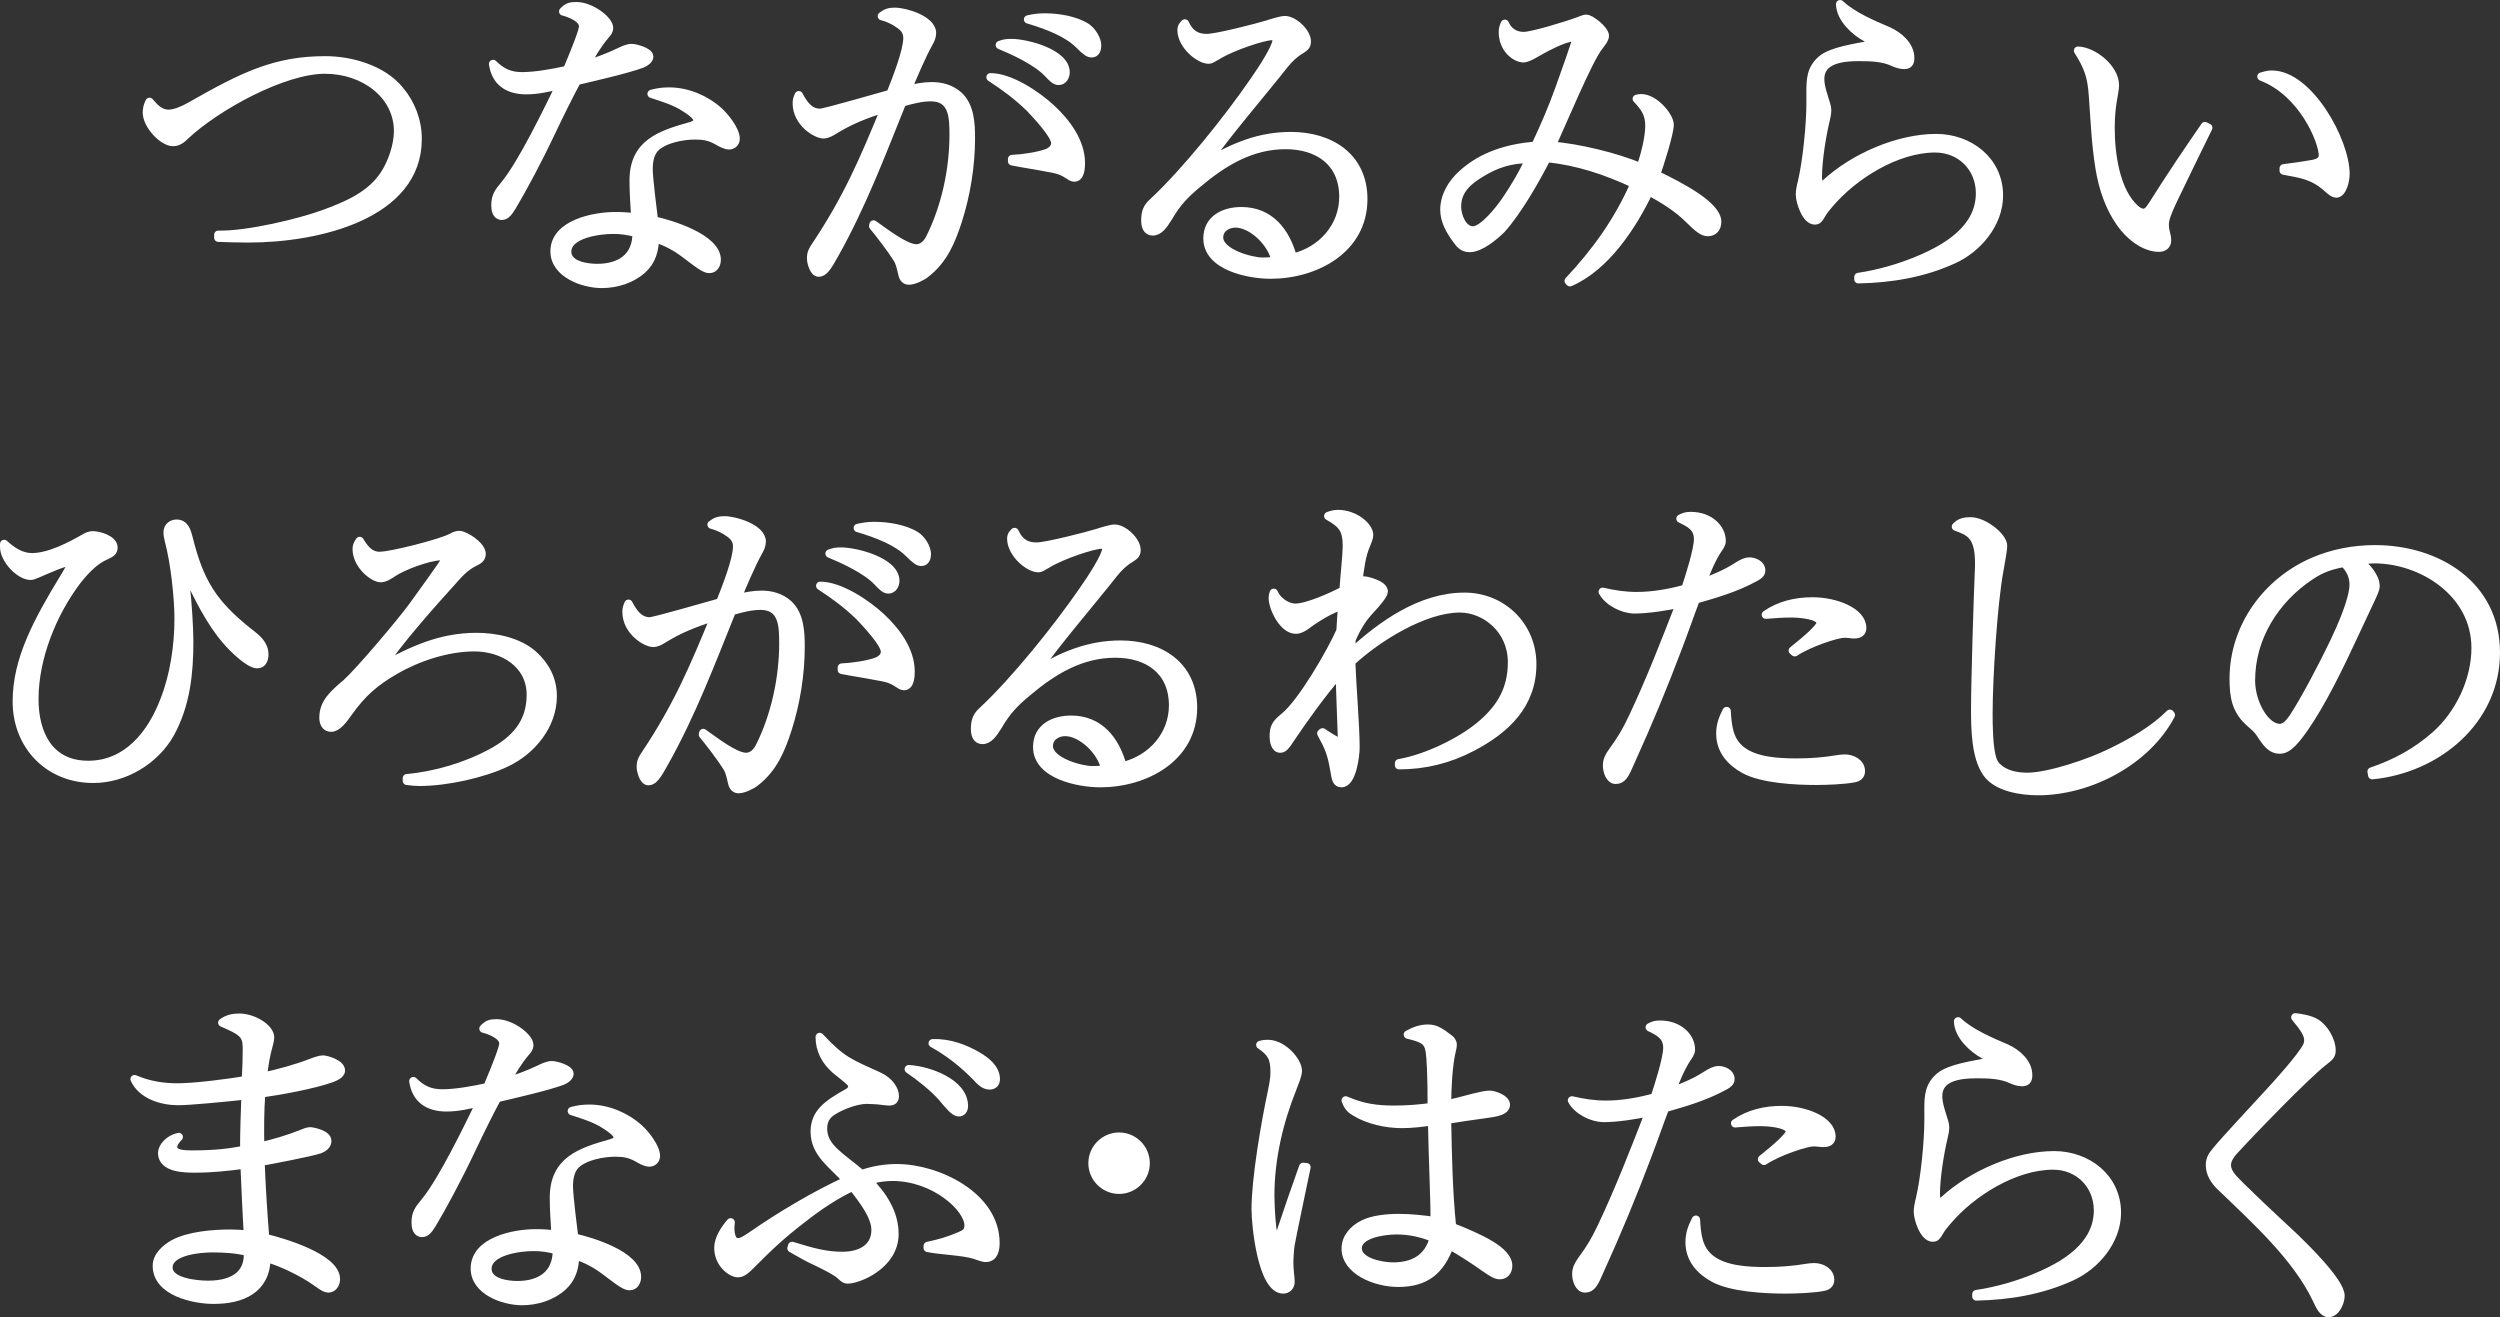 <svg viewBox="0 0 300.96 158.56" xmlns="http://www.w3.org/2000/svg"><rect x="0" y="0" width="300.96" height="158.56" fill="#333333" stroke="none"/><g fill="#fff" stroke="#fff" stroke-linecap="round" stroke-linejoin="round"><path d="m20.28 13.7c.8 0 1.88-.48 2.64-.92 6.44-3.68 10.28-5.52 16.24-5.52 3.12 0 6.88 1.08 8.92 3.56 1.4 1.64 2.2 3.72 2.2 5.92 0 9.12-11.92 11.96-20.36 11.96-1.2 0-2.44-.04-3.64-.08v-.36c3.52.08 9.8-1.44 12.64-2.48 2.76-1 5.64-2.2 7.32-4.72.96-1.44 1.68-3.56 1.68-5.28 0-4.36-4.08-7.4-8.8-7.4-5 0-13.04 4.4-16.84 7.96-.4.4-.84.76-1.44.76-1.24 0-3.16-2.04-3.16-3.56 0-.48.12-.88.32-1.28.6.72 1.28 1.44 2.28 1.44z"/><path d="m70.2 3.18c0-1-1.6-1.6-2.4-1.8.48-.52.84-.64 1.56-.64 1.84 0 3.96 1.72 3.96 2.6 0 .4-.2.6-.44.88-1.04 1.24-1.56 2.2-2.36 3.6 1.48-.48 2.6-.88 4.04-1.56.4-.2 1-.48 1.48-.48.44 0 2.12.44 2.12 1.04 0 .36-.52.72-.84.84-1.8.68-5.84 1.6-7.88 2.08-.84 1.56-2.08 4.04-3.08 6.16-1.6 3.4-3.56 7.04-4.72 8.96-.48.8-.8 1.12-1.24 1.12-.64 0-.76-.76-.76-1.24 0-1.08.32-1.56 1.16-2.56 2.08-2.56 5.08-8.76 6.64-11.96-1.36.32-2.68.64-4.08.64-2.16 0-3.68-.96-4-3.16 1.08 1.04 2 1.48 3.52 1.48 1.6 0 3.8-.4 5.4-.76 1.24-2.96 1.92-4.76 1.92-5.24zm10.36 7.84c2.16 0 4.36.92 5.96 2.36.76.68 2.04 2.28 2.04 3.32 0 .52-.4.8-.8.8-.44 0-1.08-.36-1.48-.6-.88-.48-1.6-.6-2.6-.6-1.48 0-3.68.4-4.8 1.48-.64.68-.8 1.64-.8 2.56 0 1.2.48 4.8.64 6.2 2.04.44 7.56 2.12 7.56 4.72 0 .56-.28 1.12-.88 1.12-.44 0-.88-.24-2.96-1.84-1.12-.84-2.24-1.44-3.6-1.88-.04 1.48-.36 2.72-1.48 3.76-1.32 1.2-3.16 1.76-4.92 1.76-2.24 0-5.68-1.24-5.68-3.92 0-3.32 4.76-4.24 7.32-4.24.8 0 1.56.04 2.4.16-.08-1.48-.2-2.96-.2-4.44 0-4.48 3.2-5.52 6.88-6.56.4-.12.8-.28.8-.76s-1.08-1.2-1.48-1.44c-1.2-.8-2.68-1.24-4.04-1.68.76-.2 1.32-.28 2.12-.28zm-6.76 16.64c-1.6 0-5.52.48-5.52 2.64 0 1.64 2.36 1.96 3.6 1.96 2.76 0 4.76-1.28 4.76-4.2-1-.28-1.84-.4-2.84-.4z"/><path d="m109.24 4.58c0-1-.6-1.44-1.44-1.96-.56-.32-1.04-.52-1.64-.68.52-.4.88-.52 1.56-.52 1.28 0 4.48.96 4.48 2.56 0 .44-.2.88-.44 1.28-.72 1.28-1.96 4.12-2.52 5.56.96-.24 1.92-.44 2.92-.44 1.24 0 2.32.32 3.24 1.12 1.4 1.28 1.48 3.4 1.48 5.16 0 3.28-.56 6.76-1.56 9.88-.8 2.48-1.72 4.72-3.88 6.4-.44.36-1.44.84-2.04.84-.52 0-.72-.48-.8-.92-.12-.56-.28-1.28-.6-1.76-.56-.92-2.16-3.04-2.88-3.88l.04-.2c1.32.92 3.8 2.88 5.16 2.88.76 0 1.32-.6 1.64-1.24 1.88-3.76 2.84-8.28 2.84-12.44 0-2.08-.04-4.52-2.76-4.52-1.12 0-2.36.32-3.44.64-2.52 6.24-4.8 12.32-8.12 18.24-.88 1.6-1.32 2.24-1.92 2.24s-.92-1.24-.92-1.72c0-.64.2-1 .56-1.52 3.84-5.76 5.76-10.28 8.36-16.6-2.56.88-4.08 1.4-6.4 2.84-.24.16-.72.36-1 .36-.88 0-3.24-1.4-3.24-3.76 0-.36.08-.6.24-.96.56 1.04 1.24 2.12 2.56 2.12.6 0 7.28-1.96 8.48-2.28.64-1.6 2.04-5.12 2.04-6.72zm17.36 8.52c1.76 1.64 3.52 3.96 3.52 6.52 0 .52-.04 1.76-.8 1.76-.24 0-.52-.2-.76-.36-.84-.56-1.52-.68-2.48-.84-1.4-.28-2.84-.48-4.24-.76v-.28c1.16-.04 3.12-.32 4.2-.72.52-.2 1-.6 1-1.2 0-1-2.36-3.48-3.08-4.24-1.48-1.44-3-2.56-4.72-3.68 2.36 0 5.56 2.12 7.36 3.8zm-4.84-7.92c1.8 0 6.52 1.2 6.52 3.52 0 .48-.28 1.04-.84 1.04-.4 0-.76-.36-1.28-.92-1.4-1.48-4.24-2.76-5.8-3.4.52-.2.84-.24 1.4-.24zm4-3.08c1.6 0 3.68.32 5.04 1.2.64.44 1.28 1.4 1.28 2.2 0 .4-.16.92-.64.92-.36 0-.64-.16-1.52-1.04-1.4-1.4-3.72-2.32-6.16-3.04.68-.16 1.28-.24 2-.24z"/><path d="m145.28 4.58c1.2 0 6-1.24 7.32-1.64.48-.16 1.64-.52 2.08-.52 1.08 0 2.64 1.48 2.64 2.56 0 .52-.2.68-.76 1.04-.76.44-1.36 1.04-1.92 1.72-2.8 3.56-7 8.4-9.44 11.92 3.24-1.96 6.4-3.28 10.2-3.28 4.72 0 8.72 2.48 8.72 7.6 0 6.04-5.76 9.08-11.16 9.08-2.56 0-7.6-.96-7.6-4.36 0-2.32 2-3.28 4.08-3.28 3.44 0 5.36 2.48 6.2 5.6 3.56-.84 6.08-3.8 6.08-7.32 0-4.2-3.04-6.24-6.96-6.24-4.12 0-7.48 2.04-10.52 4.6-1.6 1.32-2.56 2.32-3.6 4.12-.56.88-1.08 1.68-1.88 1.68-.72 0-.88-.72-.88-1.32 0-.96.2-1.56.92-2.2 3.92-3.64 9.04-10.04 12.12-14.52.96-1.36 2.76-4.12 2.76-4.96 0-.36-.2-.52-.56-.52-1 0-4.76 1.24-6.52 2.32-.68.4-.88.52-1.08.52-1.2 0-3.28-1.8-3.28-3.56 0-.44.24-.64.4-.8.56 1.2 1.32 1.76 2.64 1.76zm3.44 22.32c-.96 0-1.96.6-1.96 1.68 0 1.92 3.96 2.92 5.2 2.92.24 0 1.04 0 1.6-.12-.4-2.12-2.8-4.48-4.84-4.48z"/><path d="m198.56 15.14c0-1.44-.56-2.24-1.52-3.24.16-.04.32-.08.52-.08 1.64 0 3.44 2.2 3.44 3.2s-1.24 4.92-1.64 6c3.04 1.48 7.36 3.72 7.36 5.68 0 .72-.4 1.24-1.12 1.24-.56 0-1.12-.4-2.28-1.56-1.32-1.32-2.92-2.32-4.8-3.36-1.96 4.12-5.2 9.08-9.52 10.96l-.16-.16c3.28-3.48 6-7.28 7.92-11.68-3.44-1.6-6.76-2.72-10.56-3.12-1.32 2.6-3.52 6.44-5.44 8.56-.88.88-2.56 2.28-3.84 2.28-.8 0-1.2-.48-1.64-1.12-.72-1-1.4-2.16-1.4-3.48 0-1.68.92-3.2 2.12-4.28 2.48-2.28 5.6-3.16 8.84-3.44 1.08-2.28 2.08-4.6 2.92-6.96.6-1.64 1.96-5.52 1.96-5.72 0-.32-.12-.36-.32-.36-1.12 0-3.6 1.36-4.76 2.04-.28.16-.88.48-1.24.48-.92 0-2.48-1.12-2.48-3.16 0-.4.08-.64.24-1 .4.96 1.24 1.48 2.28 1.48s5.48-1.36 6.6-1.8c.52-.2.72-.28.92-.28.56 0 2.24 1.36 2.24 2.04 0 .36-.28.72-.68 1.24-.68.84-1.8 3.2-2.92 5.68s-2.24 5.08-2.8 6.32c3.16.24 7.8 1.36 10.72 2.6.48-1.44 1.04-3.48 1.04-5zm-20.32 5.72c-1.52.92-2.84 2.04-2.84 4 0 1.16.68 2.88 1.92 2.88s3.24-2.56 3.92-3.56c1.04-1.52 2.12-3.32 2.88-5.04-2.2 0-4.04.56-5.88 1.72z"/><path d="m227.32 3.74c1.24.56 2.64 1.72 2.64 3.24 0 .6-.2.84-.76.84-.4 0-.88-.16-1.24-.32-1.24-.6-2.8-.64-4.16-.64-1.8 0-4.68.2-4.68 2.64 0 1 .44 2.12.72 3.08.08.24.12.48.12.68 0 .32-.08.76-.16 1.08-.48 2-.96 4.96-.96 7 0 .36.08.96.52.96.16 0 .36-.16.48-.28 3.36-3.08 8.68-5.4 13.24-5.4 4 0 7.56 2.72 7.56 6.92 0 3.36-2.56 6.4-5.52 7.72-3.6 1.64-7.48 2.28-11.4 2.36v-.28c2.44-.36 4.96-1.08 7.24-2.04 3.44-1.44 7.4-3.8 7.4-8.04 0-3.08-2.32-5.4-5.4-5.4-4.64 0-9.84 3.24-12.76 6.72-.28.32-.68.8-.88 1.16-.4.72-.56.8-.84.8-1.08 0-1.8-2.28-1.8-3.12 0-.44.12-1.04.24-1.48.6-2.52 1.04-6.92 1.04-9.56v-1.28c0-1.56.04-2.8 1.32-3.92 1.2-1.04 4.16-1.44 5.76-1.76.2-.04.36-.12.36-.32s-.56-.48-.72-.56c-1.36-.72-3.12-2.32-3.16-4.04 1.48 1.4 3.92 2.44 5.8 3.24z"/><path d="m254.6 10.26c0 .92-.52 2.24-.52 5.12 0 3.08.56 7.64 3 9.8.24.2.6.44.92.44.36 0 .64-.16 1.12-.92 2.24-3.56 4.44-6.8 6.32-9.52l.4.2c-.72 1.44-3.56 7.28-4.28 8.8-.76 1.6-.96 2.28-.96 2.88 0 .44.08.8.16 1.08s.12.56.12.8c0 .56-.4.88-.96.88-1.84 0-3.64-1.52-4.64-2.96-1.36-1.92-2.12-4.2-2.52-6.6-.48-2.92-.6-6-.8-8.72-.16-2.32-.56-3.48-1.8-5.44 1.92.08 4.44 2.16 4.44 4.16zm18.88-1.28c4.48 0 8.88 8 8.88 11.96 0 .8-.36 2.36-1.12 2.36-.24 0-.56-.2-1.08-.68-1.72-1.52-3.08-1.68-5.24-2.08v-.28c1-.12 2.68-.36 3.52-.52.76-.16 1.2-.44 1.2-1.04 0-1.64-2.36-7.56-7.4-9.48.4-.12.8-.24 1.24-.24z"/><path d="m3.86 67.08c2.08 0 4.68-1.36 6.4-2.36.28-.16.6-.28.92-.28.6 0 2.48.44 2.48 1.48 0 .48-.28.68-1 1-1.32.56-2.52 1.88-3.4 3-2.96 3.92-5.12 9.28-5.12 14.24 0 4.16 1.76 7.92 6.48 7.92s7.64-3.76 9.16-7.76c1.2-3.04 1.72-6.6 1.72-9.84 0-2.64-.48-6.84-1.16-9.36-.08-.32-.16-.72-.16-1.04 0-.64.48-1.04 1.08-1.04 1 0 1.24.96 1.44 1.72 1.32 5.32 2.92 7.88 7.16 11.28 1.16.88 1.96 1.56 1.96 2.76 0 .52-.2 1.16-.84 1.16-1.04 0-3.04-2.04-3.72-2.84-1.88-2.12-3.56-5.48-4.68-7.96-.04-.08-.16-.36-.28-.36-.04 0-.08.04-.08.2 0 .08 0 .16.12 1.32.24 2.2.44 5.2.44 6.92 0 3.84-.4 7.6-2.28 11.04-1.84 3.28-5.52 5.48-9.28 5.48-5.36 0-9.2-4-9.2-9.32 0-5 2.44-9.56 5.68-14.88.28-.44.88-1.48.88-1.68 0-.16-.08-.24-.24-.24-.56 0-2.32.76-3.88 1.44-.36.16-.6.24-.76.24-1.32 0-3.2-1.96-3.2-3.48v-.36c.96.88 2.04 1.6 3.36 1.6z"/><path d="m45.7 66.92c1.4 0 7.36-1.52 8.64-2.2.28-.16.64-.32.92-.32.72 0 2.72 1.28 2.72 2.28 0 .56-.4.76-.88 1-1.08.52-1.92 1.44-2.68 2.32-2.12 2.32-6.96 7.76-8.4 10.24 3.72-2 7.04-3.56 11.36-3.56 2.28 0 5.04.56 6.8 2.12 1.48 1.32 2.36 3 2.36 5 0 3.48-2.48 6.56-5.64 8.04-2.8 1.32-7.16 2.28-10.36 2.28-.52 0-1-.04-1.56-.12v-.32c3.52-.32 7.2-1.44 10.16-3.04 2.88-1.56 4.76-3.6 4.76-7 0-3.76-3.4-5.72-6.8-5.72-3.2 0-6.76 1.16-9.52 2.76-2.44 1.4-4 2.76-5.64 5.08-.68.96-1.36 1.84-2.08 1.84-.68 0-.92-.6-.92-1.2 0-1.8 1.2-2.84 2.76-4.16 1.6-1.44 6.64-7.4 8-9.28.44-.64 3.92-5.36 3.92-5.6 0-.32-.28-.4-.56-.4-1.4 0-4.52 1.16-5.72 1.96-.4.28-1 .68-1.52.68-.84 0-2.88-1.56-2.88-3.52 0-.28.08-.56.36-.96.56.92 1.2 1.8 2.4 1.8z"/><path d="m88.74 65.8c0-1-.6-1.44-1.44-1.96-.56-.32-1.04-.52-1.64-.68.52-.4.88-.52 1.56-.52 1.28 0 4.48.96 4.48 2.56 0 .44-.2.88-.44 1.28-.72 1.28-1.96 4.12-2.52 5.56.96-.24 1.92-.44 2.92-.44 1.24 0 2.32.32 3.24 1.12 1.4 1.28 1.48 3.4 1.48 5.16 0 3.28-.56 6.76-1.56 9.88-.8 2.48-1.72 4.72-3.88 6.4-.44.36-1.44.84-2.04.84-.52 0-.72-.48-.8-.92-.12-.56-.28-1.28-.6-1.76-.56-.92-2.16-3.04-2.88-3.88l.04-.2c1.32.92 3.8 2.88 5.16 2.88.76 0 1.32-.6 1.64-1.24 1.88-3.76 2.84-8.28 2.84-12.44 0-2.08-.04-4.52-2.76-4.52-1.12 0-2.36.32-3.44.64-2.52 6.24-4.8 12.32-8.12 18.24-.88 1.6-1.32 2.24-1.92 2.24s-.92-1.24-.92-1.72c0-.64.2-1 .56-1.52 3.84-5.76 5.76-10.28 8.36-16.6-2.56.88-4.08 1.4-6.4 2.84-.24.16-.72.36-1 .36-.88 0-3.24-1.4-3.24-3.76 0-.36.08-.6.24-.96.56 1.04 1.24 2.12 2.56 2.12.6 0 7.28-1.96 8.48-2.28.64-1.6 2.04-5.12 2.04-6.72zm17.36 8.52c1.76 1.64 3.52 3.96 3.52 6.52 0 .52-.04 1.76-.8 1.76-.24 0-.52-.2-.76-.36-.84-.56-1.52-.68-2.48-.84-1.4-.28-2.84-.48-4.24-.76v-.28c1.16-.04 3.12-.32 4.2-.72.52-.2 1-.6 1-1.2 0-1-2.36-3.48-3.08-4.24-1.48-1.44-3-2.56-4.72-3.68 2.36 0 5.56 2.12 7.36 3.8zm-4.84-7.92c1.8 0 6.52 1.2 6.52 3.52 0 .48-.28 1.04-.84 1.04-.4 0-.76-.36-1.28-.92-1.4-1.48-4.24-2.76-5.8-3.4.52-.2.84-.24 1.4-.24zm4-3.08c1.6 0 3.68.32 5.04 1.2.64.44 1.28 1.4 1.28 2.2 0 .4-.16.92-.64.92-.36 0-.64-.16-1.52-1.04-1.4-1.4-3.72-2.32-6.16-3.04.68-.16 1.28-.24 2-.24z"/><path d="m124.78 65.8c1.2 0 6-1.24 7.32-1.64.48-.16 1.64-.52 2.08-.52 1.08 0 2.64 1.48 2.64 2.56 0 .52-.2.68-.76 1.04-.76.44-1.36 1.04-1.92 1.72-2.8 3.56-7 8.4-9.44 11.92 3.24-1.96 6.4-3.28 10.2-3.28 4.72 0 8.72 2.48 8.72 7.6 0 6.04-5.76 9.08-11.16 9.08-2.56 0-7.6-.96-7.6-4.36 0-2.32 2-3.28 4.08-3.28 3.44 0 5.36 2.48 6.2 5.6 3.56-.84 6.08-3.8 6.08-7.32 0-4.2-3.04-6.24-6.96-6.24-4.12 0-7.48 2.04-10.52 4.6-1.6 1.32-2.56 2.32-3.6 4.12-.56.88-1.08 1.68-1.88 1.68-.72 0-.88-.72-.88-1.32 0-.96.2-1.56.92-2.2 3.92-3.64 9.04-10.04 12.12-14.52.96-1.36 2.76-4.12 2.76-4.96 0-.36-.2-.52-.56-.52-1 0-4.76 1.24-6.52 2.32-.68.4-.88.52-1.08.52-1.2 0-3.28-1.8-3.28-3.56 0-.44.24-.64.4-.8.56 1.2 1.32 1.76 2.64 1.76zm3.44 22.32c-.96 0-1.96.6-1.96 1.68 0 1.92 3.96 2.92 5.2 2.92.24 0 1.04 0 1.6-.12-.4-2.12-2.8-4.48-4.84-4.48z"/><path d="m164.22 69.88c.28 0 2.36.48 2.36 1.32 0 .4-.88 1.44-1.6 2.2-1 1.04-1.72 2.28-2.28 3.6-.04.52-.04 1.04-.04 1.6 3.68-3.4 8.4-6.76 13.64-6.76 4.56 0 8.16 3.52 8.16 8.12 0 4.88-3.2 7.88-7.28 10-2.76 1.44-5.64 2.16-8.76 2.16v-.24c3.44-.6 7.44-2.64 9.6-4.4 2.56-2.08 4-4.4 4-7.76 0-4-3.28-6.48-6.28-6.48-4.32 0-10 3.56-13.08 6.44.12 3.16.52 7.68.52 10.32 0 .96-.4 4.28-1.68 4.28-.6 0-.68-.48-.84-1.44-.36-2.08-.6-2.72-1.6-4.56l.16-.12c.28.2 1.68 1.12 1.92 1.12.36 0 .4-.4.4-.68 0-.4-.24-6.12-.24-7.56-1.96 2.08-4.88 6.28-5.76 7.6-.88 1.36-1.08 1.48-1.44 1.48-.6 0-.76-.92-.76-1.44 0-1.08.2-1.52 1.24-2.36 2.12-1.68 5.68-7.84 6.8-10.4.04-1 .12-1.96.2-2.92-1.08.04-3.56 1.68-4.44 2.36-.36.24-.72.44-1.16.44-1.48 0-2.76-2.56-2.76-3.84 0-.24.04-.36.12-.6.4.96 1.56 1.8 2.6 1.8 1.44 0 4.48-1.36 5.8-2.08.08-1.32.4-4.36.4-5.28 0-2.04-.48-2.68-2.24-3.68.4-.16.76-.24 1.2-.24 1.96 0 3.72 1.48 3.72 2.52 0 .32-.2.8-.32 1.08-.64 1.44-.8 3.08-1 4.64.24-.16.44-.24.72-.24z"/><path d="m204.42 64.92c0-1.44-.96-1.92-2.12-2.48.44-.24.72-.32 1.24-.32 2.32 0 3.72 1.52 3.72 3 0 .4-.28.76-.48 1.04-.76 1.16-1.4 2.72-1.88 4.04 1.36-.52 2.92-1.16 4.08-1.92.76-.48 1.16-.68 1.64-.68.56 0 1.4.36 1.4 1.04 0 .24-.04.52-.84.92-2.2 1.2-4.64 1.92-7.04 2.6-.72 1.88-1.36 3.76-2.08 5.64-1.76 4.68-3.68 9.32-5.76 13.88-.68 1.6-1 2.2-1.8 2.2-.72 0-1.04-1.08-1.04-1.72 0-.68.28-1.16.68-1.72 1.08-1.48 1.6-2.36 2.4-4.04 2.12-4.48 3.92-9.12 5.72-13.76-1.52.36-3.92.72-5.48.72-1.4 0-3.16-.88-3.84-2.12 1.36.32 2.68.52 4.08.52 2 0 3.96-.36 5.88-.88.44-1.32 1.52-4.68 1.52-5.96zm5.2 25.4c1.72 1.36 4.56 1.48 6.68 1.48 1.64 0 3.28-.12 4.92-.4.28-.04.6-.08.88-.08.88 0 1.92.52 1.92 1.52 0 .52-.36.76-.8.84-1.12.24-3.4.32-4.56.32-2.48 0-6.48-.2-8.64-1.36-1.68-.92-2.92-2.32-2.92-4.32 0-1 .28-1.8.76-2.72.12 1.8.24 3.52 1.76 4.72zm8.6-17.92c2.76 0 5.96 1.24 5.96 3.2 0 .56-.4.76-.92.76-.2 0-.32 0-.6-.04s-.52-.04-.68-.04c-.8 0-4.08 1.04-5.92 2.24l-.24-.2c1.76-1.4 3.36-2.8 3.36-3.32 0-1.04-2.84-1.16-3.56-1.16-1.04 0-2.04.08-3.04.16 1.68-1.16 3.6-1.6 5.64-1.6z"/><path d="m237.22 62.76c1.6 0 3.92 1.84 3.92 2.96 0 .4-.24 1.76-.44 2.88-.76 4.04-1.32 13-1.32 17.36 0 1.44.04 4.04.44 5.32.12.44.32.8.64 1.08.96.92 2.36 1.16 3.64 1.16 2.68-.04 7.48-1.68 10-2.92 2.56-1.24 5.16-2.72 7.12-4.68l.12.16c-2.92 5.56-9.8 9.16-16 9.16-2 0-5-.44-6.2-2.24-1.32-1.92-1.36-5.32-1.36-7.64 0-3.36.32-13.4.44-16.24.04-.68.04-.88.04-1.32 0-3.36-1.16-3.8-2.8-4.4.48-.52 1.04-.64 1.76-.64z"/><path d="m285.5 92.88c2.84-.96 5.36-2.32 7.64-4.32 2.92-2.56 4.88-6.64 4.88-10.56 0-6.64-6.48-10.68-12.2-10.68-.36 0-1 .04-1.84.16.84.72 2 1.92 2 3.08 0 .36-.2.8-.96 2.4-.48 1-.8 1.68-1.48 3.16-1.96 4.24-4.04 8.48-6.12 11.48-1.6 2.32-2.32 2.64-3 2.64-.92 0-1.48-.72-1.96-1.4-.56-.88-.68-1.04-1.48-1.72-1.8-1.52-2.08-3.2-2.08-5.4 0-6.24 3.96-11.68 9.6-14.12 2.32-1 4.88-1.48 7.4-1.48 7.48 0 14.56 4.28 14.56 12.44s-7.04 14-14.88 14.76zm-7.36-23.56c-4.28 2.84-7.16 7.44-7.16 12.6 0 2.68 1.68 5.72 3.48 5.72.68 0 1.24-.72 1.6-1.24 1.4-2.12 3.64-6.4 4.92-9.08.8-1.68 2.36-5.12 2.36-6.96 0-1.04-.44-1.88-1.16-2.6-1.76.32-2.84.76-4.04 1.56z"/><path d="m29.72 126.19c0-1.68-.56-2.04-2.96-3.08.6-.44 1.28-.6 2.04-.6 1.68 0 3.72 1.24 3.72 2.4 0 .12-.08.56-.12.68-.44 1.56-.56 2.48-.76 4.04 1.96-.44 3.92-.96 5.8-1.68.4-.16 1.08-.4 1.44-.4s2.16.48 2.16 1.32c0 .52-.8.8-1.2.96-2.16.76-6.08 1.48-8.4 1.8-.16 2.12-.16 4.28-.12 6.4 1.68-.4 3.36-.88 4.96-1.52.28-.12.76-.32 1.04-.32.24 0 2.08.32 2.08 1.16 0 .52-.48.84-.88 1-1 .36-5.84 1.28-7.16 1.52.12 3.04.32 6.24.56 9.16 2.04.48 8.52 2.36 8.52 4.96 0 .52-.32 1.12-.92 1.12-.28 0-.6-.16-1.48-.8-1.56-1.12-4.12-2.36-5.96-2.88-.04 3.8-2.96 5.04-6.36 5.04-2.4 0-6.84-.96-6.84-4.08 0-1.2 1.04-2.08 2-2.64 1.84-1 4.76-1.24 6.84-1.24.72 0 1.36.04 2.12.12-.16-2.8-.28-5.64-.4-8.44-2 .28-3.96.48-5.96.48-1.32 0-3.96-.04-3.96-1.88 0-.72.84-1.68 2-1.92-.32.32-.68.76-.68 1.24 0 .8 1.24.88 2.2.88 3.04 0 4.64-.24 6.36-.56 0-2.2.08-4.36.16-6.56-2.96.32-6.76.68-8.12.68-1.96 0-4.36-.72-5.24-2.64 1.68.72 3.36 1 5.16 1 2.08 0 6.12-.52 8.24-.88.08-1.36.12-2.56.12-3.84zm-4.2 24.08c-1.44 0-5.24.32-5.24 2.32 0 1.8 3.48 2.08 4.76 2.08 3.44 0 4.96-1.56 4.8-3.96-1.4-.36-2.88-.44-4.32-.44z"/><path d="m60.6 125.63c0-1-1.6-1.6-2.4-1.8.48-.52.84-.64 1.56-.64 1.84 0 3.96 1.72 3.96 2.6 0 .4-.2.6-.44.88-1.04 1.24-1.56 2.2-2.36 3.6 1.48-.48 2.6-.88 4.04-1.56.4-.2 1-.48 1.48-.48.44 0 2.12.44 2.12 1.04 0 .36-.52.72-.84.84-1.8.68-5.84 1.6-7.88 2.08-.84 1.56-2.08 4.04-3.08 6.16-1.6 3.4-3.56 7.04-4.72 8.96-.48.8-.8 1.12-1.24 1.12-.64 0-.76-.76-.76-1.24 0-1.08.32-1.56 1.16-2.56 2.08-2.56 5.08-8.76 6.64-11.96-1.36.32-2.68.64-4.08.64-2.16 0-3.68-.96-4-3.16 1.08 1.04 2 1.48 3.52 1.48 1.6 0 3.8-.4 5.4-.76 1.24-2.96 1.92-4.76 1.92-5.24zm10.36 7.84c2.16 0 4.36.92 5.96 2.36.76.68 2.04 2.28 2.04 3.32 0 .52-.4.8-.8.8-.44 0-1.08-.36-1.48-.6-.88-.48-1.6-.6-2.6-.6-1.48 0-3.68.4-4.8 1.48-.64.68-.8 1.64-.8 2.56 0 1.2.48 4.8.64 6.2 2.04.44 7.56 2.12 7.56 4.72 0 .56-.28 1.12-.88 1.12-.44 0-.88-.24-2.96-1.84-1.12-.84-2.24-1.44-3.6-1.88-.04 1.48-.36 2.72-1.48 3.76-1.32 1.2-3.16 1.76-4.92 1.76-2.24 0-5.68-1.24-5.68-3.92 0-3.32 4.76-4.24 7.32-4.24.8 0 1.56.04 2.4.16-.08-1.48-.2-2.96-.2-4.44 0-4.48 3.2-5.52 6.88-6.56.4-.12.8-.28.8-.76s-1.08-1.2-1.48-1.44c-1.2-.8-2.68-1.24-4.04-1.68.76-.2 1.32-.28 2.12-.28zm-6.76 16.64c-1.6 0-5.52.48-5.52 2.64 0 1.64 2.36 1.96 3.6 1.96 2.76 0 4.76-1.28 4.76-4.2-1-.28-1.84-.4-2.84-.4z"/><path d="m107.96 140.63c4.92 0 11.88 3.36 11.88 9 0 .76-.16 1.8-1.16 1.8-.16 0-.32 0-1.32-.36-1.32-.44-4.12-.52-5.68-.84v-.24c1.48-.32 2.48-.6 3.88-1.2.64-.28 1.04-.48 1.04-1.28 0-2.08-4.08-5.84-9.16-5.84-1 0-1.96.16-2.92.44 1.72 1.76 3.16 3.88 3.16 6.44 0 3.76-4.36 5.48-5.64 5.48-.28 0-.4-.08-.88-.52-.56-.52-2-1.2-2.72-1.56-1.08-.48-2.12-1.08-3.16-1.68l.08-.28c2.48.76 4.04 1.2 6.08 1.2s3.96-.88 3.96-3.12c0-1.56-1.32-3.4-2.76-5.2-2.12 1-4.08 2.32-5.92 3.76-2.76 2.12-4.04 3.36-6.48 5.8-.32.32-.84.84-1.4.84-.8 0-2.36-1.16-2.36-3.04 0-1.12.76-2.24 1.48-3.08-.16 1.28.08 2.4.88 2.4.44 0 .96-.32 1.6-.76 3.52-2.44 7.68-4.92 11.52-6.68-1.72-1.96-3.88-3.24-3.88-5.88 0-2.24 1.52-3.32 4.04-4.72.28-.16.48-.4.48-.76s-.2-.52-2-1.96c-1.2-1.04-1.92-2.36-1.92-3.96 2.68 2.88 3.64 3.16 7.08 4.72 1.32.6 1.96 1.64 1.96 2.4 0 .48-.24.64-.68.64-.2 0-.6-.04-.88-.08-.52-.08-1.48-.12-1.8-.12-1.28 0-3.04.68-4.12 1.36-.8.52-1.16 1.16-1.16 2.12 0 2.32 2.24 3.4 4.64 5.48 1.36-.48 2.8-.72 4.24-.72zm8.08-7.48c0 .4-.2.76-.64.76s-1.12-.76-2-1.84c-1.08-1.2-2.64-2.44-4-3.36 2.32.12 6.64 1.6 6.64 4.44zm1.68-6c.96.56 2.16 1.48 2.16 2.76 0 .48-.28.76-.76.76-.64 0-1.16-.56-1.56-1-1.56-1.6-3.32-3-5.28-4.08 2.04-.08 3.96.68 5.44 1.56z"/><path d="m137.92 140.03c0 1.76-1.44 3.2-3.2 3.2s-3.2-1.44-3.2-3.2 1.44-3.2 3.2-3.2 3.2 1.44 3.2 3.2z"/><path d="m152.6 125.67c1.88 0 3.64 2.12 3.64 3.24 0 .56-.44 1.52-.64 2.08-1.64 4.08-2.68 8.52-2.68 12.92 0 .96.16 5.4.68 5.4.16 0 .28-.08.48-.72.6-1.84 2.12-6.24 2.8-8.12l.4.04c-.48 2.28-1.76 8.4-1.92 9.32-.08.44-.16 1.68-.16 2.04 0 .48.04 1.12.08 1.44.04.36.08.76.08 1 0 .52-.36.92-.88.92-2.56 0-3.32-7.76-3.32-9.64 0-3.68 1.16-10.44 1.96-14.16.16-.8.32-1.56.32-2.36 0-1.68-.36-2.36-1.72-3.28.28-.08.56-.12.88-.12zm19.52.88c-.2-1.32-.88-1.56-2.64-2 .8-.44 1.52-.72 2.44-.72s1.52.44 2.48 1.16c.28.2.48.44.48.8 0 .16-.04.4-.16.88-.36 1.56-.52 4.32-.52 6.28.72-.16 2-.48 3.16-.8.8-.2 1.56-.36 1.96-.36.52 0 1.96.48 1.96 1.2 0 .76-1.2.96-2.44 1.12-1.52.2-3.36.48-4.64.68.08 4.32.16 8.6.6 12.92 3.32 1.32 6.76 2.84 6.76 4.68 0 .6-.36 1.12-1 1.12-.4 0-.8-.2-1.84-.92-1-.72-3-2.04-4.2-2.68-1.12 3.04-2.88 4.52-6.2 4.52-2.76 0-6.32-1.48-6.32-4.12 0-1.32.92-2.32 2.08-2.92s2.96-.76 4.28-.76c1.52 0 2.88.16 4.36.36 0-.88-.04-2.68-.12-4.96-.08-2.32-.16-5.08-.2-7.04-1.2.16-2.4.32-3.64.32-1.88 0-4.08-.48-5.68-1.48-.6-.36-.84-.72-1.08-1.36 2.04.88 3.64 1.12 5.88 1.12 1.48 0 3-.12 4.48-.32 0-4.16-.12-5.96-.24-6.72zm-4 21.56c-1.64 0-4.68.48-4.68 2.16s2.96 2.2 4.24 2.2c2.44 0 4.28-.96 4.92-3.44-1.44-.6-2.92-.92-4.48-.92z"/><path d="m200.72 126.15c0-1.44-.96-1.92-2.12-2.48.44-.24.72-.32 1.24-.32 2.32 0 3.72 1.52 3.72 3 0 .4-.28.76-.48 1.04-.76 1.16-1.4 2.72-1.88 4.04 1.36-.52 2.92-1.16 4.08-1.92.76-.48 1.16-.68 1.64-.68.56 0 1.4.36 1.4 1.04 0 .24-.04.52-.84.92-2.2 1.2-4.64 1.92-7.04 2.6-.72 1.88-1.36 3.76-2.08 5.64-1.76 4.68-3.68 9.32-5.76 13.88-.68 1.6-1 2.2-1.8 2.2-.72 0-1.04-1.08-1.04-1.72 0-.68.28-1.16.68-1.72 1.08-1.48 1.6-2.36 2.4-4.04 2.12-4.48 3.92-9.12 5.72-13.76-1.52.36-3.92.72-5.48.72-1.4 0-3.16-.88-3.84-2.12 1.36.32 2.68.52 4.08.52 2 0 3.96-.36 5.88-.88.44-1.32 1.52-4.68 1.52-5.96zm5.2 25.4c1.72 1.36 4.56 1.48 6.68 1.48 1.64 0 3.28-.12 4.92-.4.28-.04.6-.08.88-.08.88 0 1.92.52 1.92 1.52 0 .52-.36.76-.8.84-1.12.24-3.4.32-4.56.32-2.48 0-6.48-.2-8.64-1.36-1.68-.92-2.92-2.32-2.92-4.32 0-1 .28-1.8.76-2.72.12 1.8.24 3.52 1.76 4.72zm8.6-17.92c2.76 0 5.96 1.24 5.96 3.2 0 .56-.4.76-.92.76-.2 0-.32 0-.6-.04s-.52-.04-.68-.04c-.8 0-4.08 1.04-5.92 2.24l-.24-.2c1.76-1.4 3.36-2.8 3.36-3.32 0-1.04-2.84-1.16-3.56-1.16-1.04 0-2.04.08-3.04.16 1.68-1.16 3.6-1.6 5.64-1.6z"/><path d="m241.52 126.19c1.24.56 2.64 1.72 2.64 3.24 0 .6-.2.84-.76.84-.4 0-.88-.16-1.24-.32-1.24-.6-2.8-.64-4.16-.64-1.8 0-4.68.2-4.68 2.64 0 1 .44 2.12.72 3.08.08.24.12.48.12.68 0 .32-.08.76-.16 1.08-.48 2-.96 4.96-.96 7 0 .36.08.96.52.96.16 0 .36-.16.48-.28 3.36-3.08 8.68-5.4 13.24-5.4 4 0 7.56 2.72 7.56 6.92 0 3.36-2.56 6.4-5.52 7.72-3.6 1.64-7.48 2.28-11.4 2.36v-.28c2.44-.36 4.96-1.08 7.24-2.04 3.44-1.44 7.4-3.8 7.4-8.04 0-3.08-2.32-5.4-5.4-5.4-4.64 0-9.84 3.24-12.76 6.72-.28.32-.68.8-.88 1.16-.4.72-.56.8-.84.8-1.08 0-1.8-2.28-1.8-3.12 0-.44.12-1.04.24-1.48.6-2.52 1.04-6.92 1.04-9.56v-1.28c0-1.56.04-2.8 1.32-3.92 1.2-1.04 4.16-1.44 5.76-1.76.2-.04.36-.12.36-.32s-.56-.48-.72-.56c-1.36-.72-3.12-2.32-3.16-4.04 1.48 1.4 3.92 2.44 5.8 3.24z"/><path d="m278.8 123.15c1 .6 1.88 2.12 1.88 3.28 0 .56-.12.72-1 1.4-2.16 1.68-8.8 8.56-10.84 10.8-.4.48-.76 1-.76 1.64 0 .52.24.92.52 1.32.64.88 6.04 5.88 7.2 6.96 1.36 1.28 5.96 5.72 5.96 7.44 0 .76-.56 2.08-1.44 2.08-.68 0-1.08-.92-1.4-1.6-2.4-5.08-7.32-9.52-11.56-13.6-.76-.72-1.32-1.6-1.32-2.6 0-.72.28-1.16.72-1.68.88-1.12 5-5.52 6.24-6.88 1.12-1.2 4.08-4.48 4.72-5.76.12-.24.16-.48.16-.76 0-.68-.48-1.44-1.56-2.72.76.08 1.84.28 2.48.68z"/></g></svg>